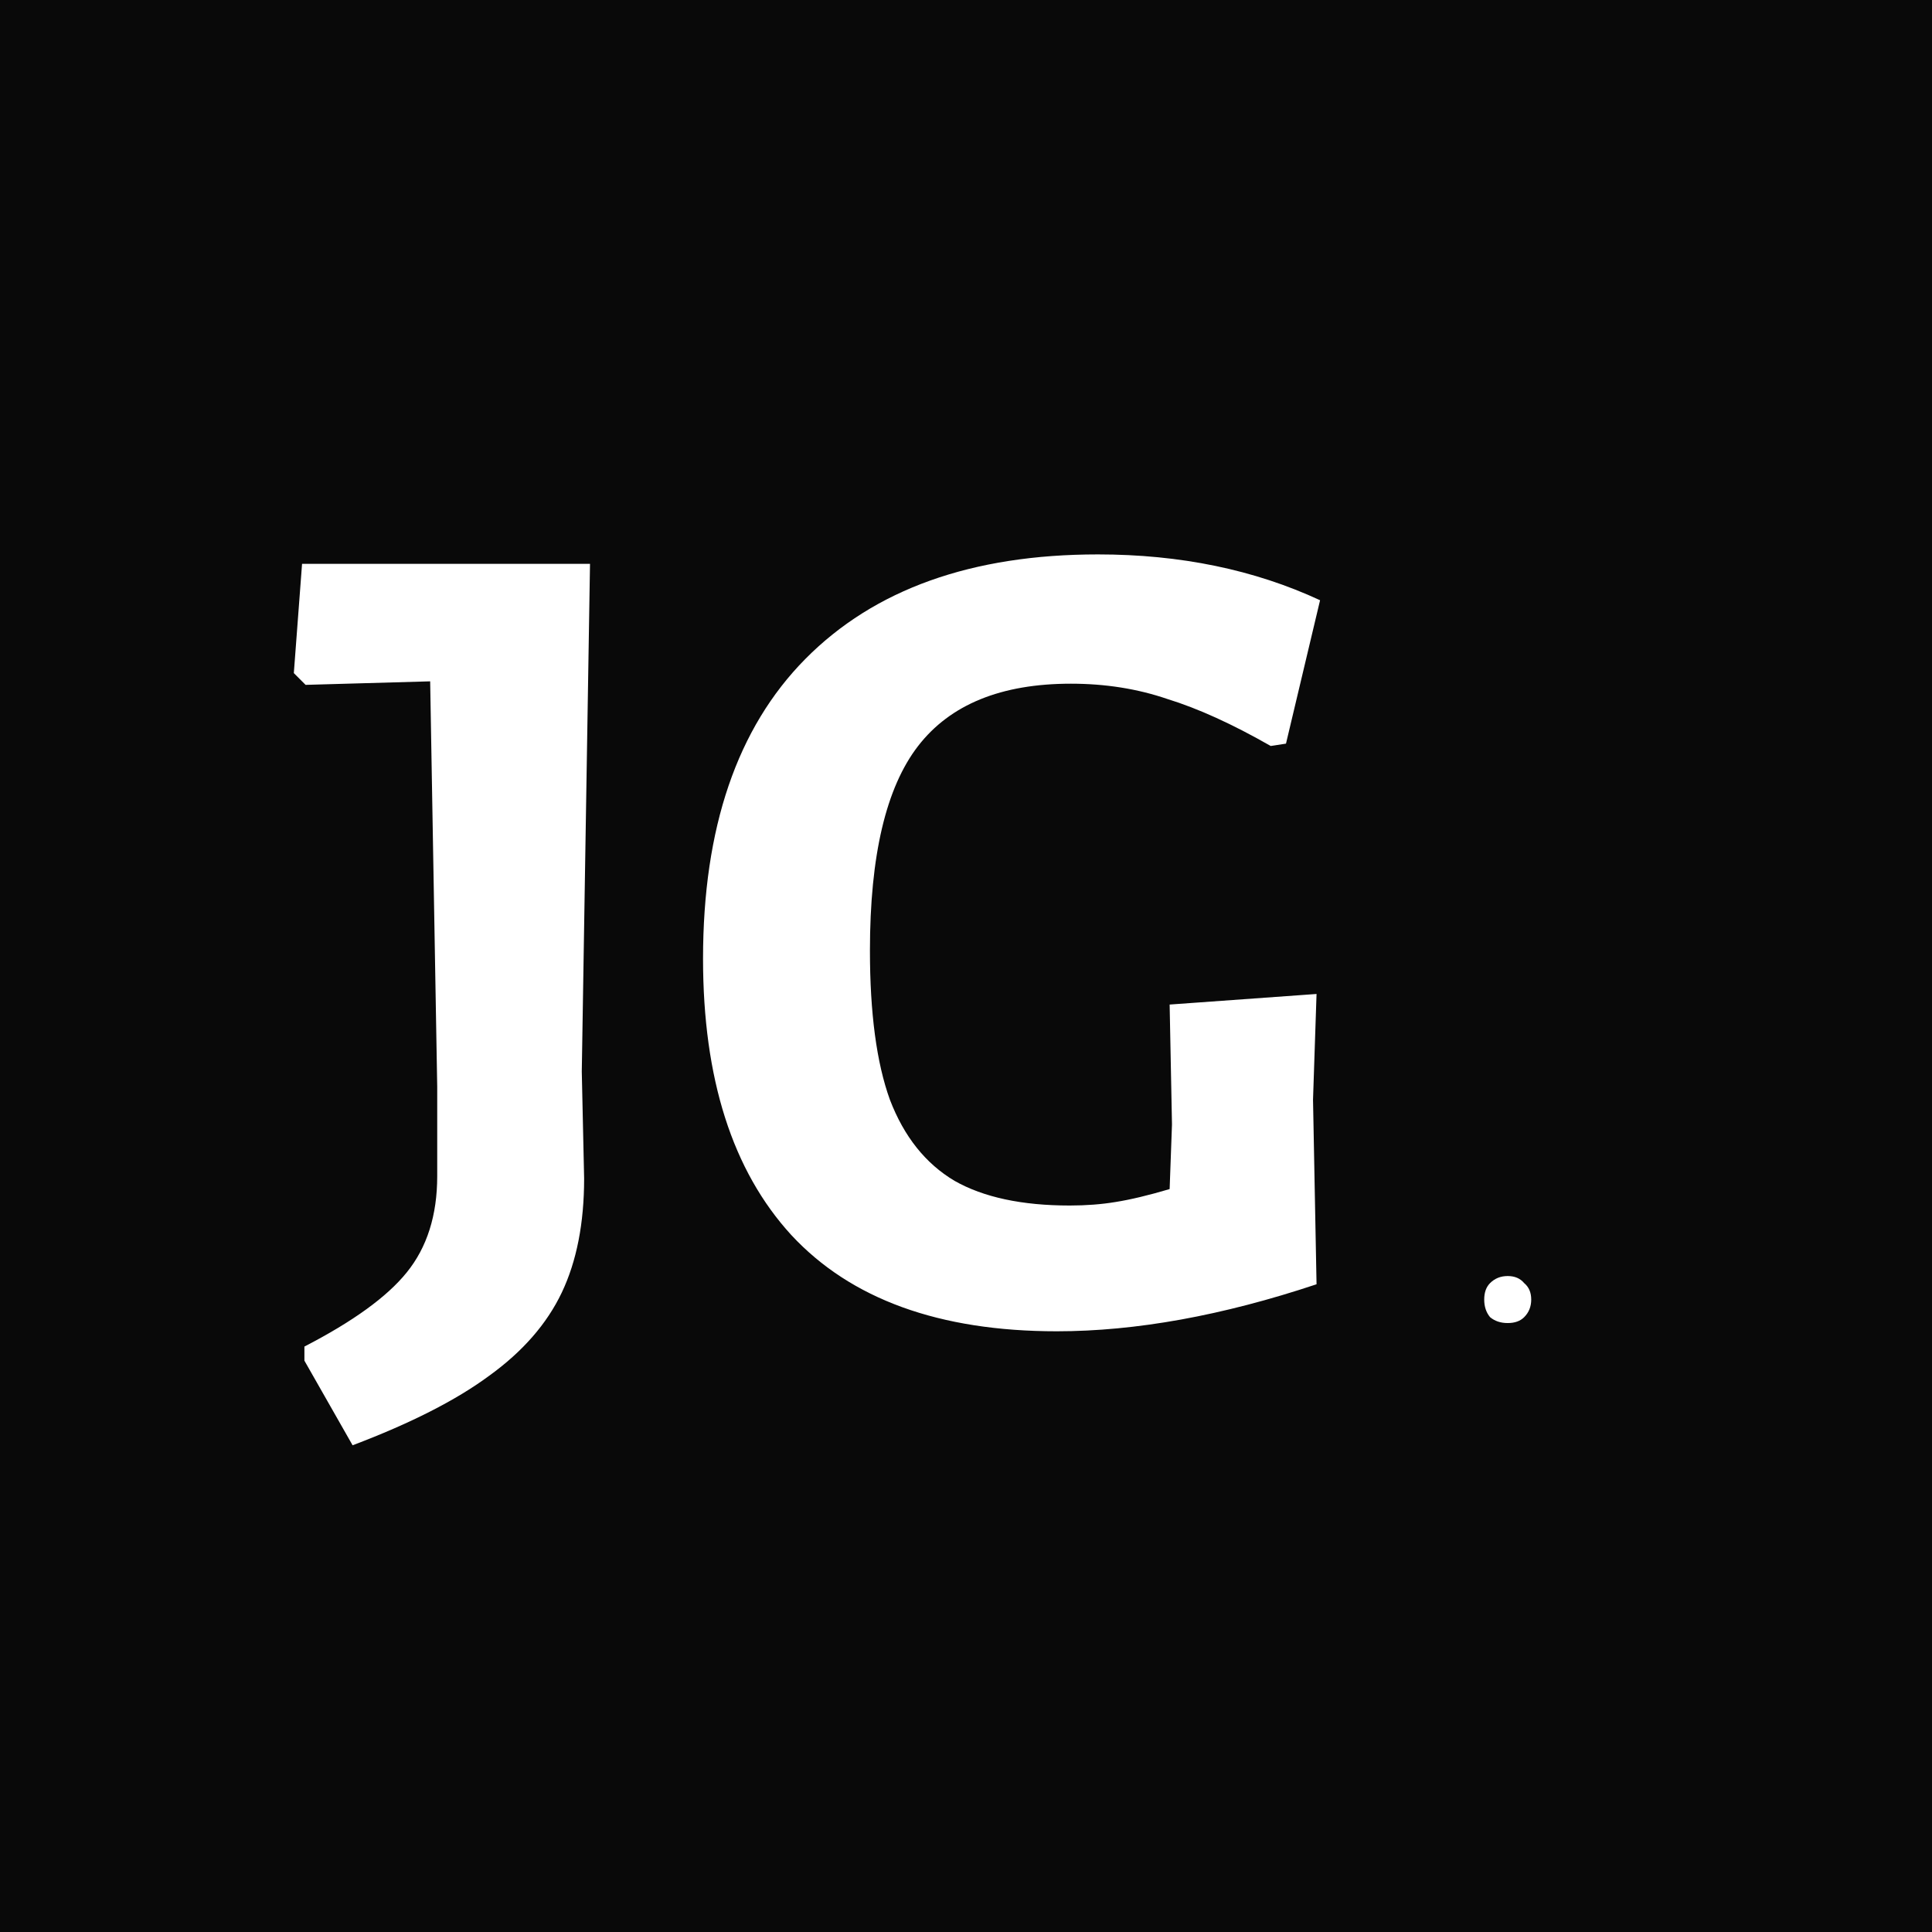 <svg width="256" height="256" viewBox="0 0 256 256" fill="none" xmlns="http://www.w3.org/2000/svg">
<rect width="256" height="256" fill="#090909"/>
<path d="M77.089 141.985L77.4 156.156C77.4 162.074 76.414 167.11 74.442 171.262C72.469 175.415 69.251 179.101 64.786 182.319C60.426 185.538 54.404 188.601 46.721 191.508L40.336 180.295V178.426C46.773 175.104 51.289 171.833 53.885 168.615C56.584 165.293 57.934 161.036 57.934 155.845V144.009L56.999 90.281L40.492 90.748L38.934 89.191L40.025 74.708H78.179L77.089 141.985ZM145.483 73.462C156.384 73.462 166.195 75.486 174.916 79.535L170.4 98.535L168.376 98.846C163.288 95.939 158.72 93.863 154.671 92.617C150.726 91.267 146.469 90.593 141.901 90.593C132.661 90.593 125.912 93.344 121.656 98.846C117.399 104.349 115.271 113.382 115.271 125.944C115.271 134.25 116.153 140.842 117.918 145.722C119.787 150.602 122.642 154.184 126.483 156.468C130.325 158.648 135.412 159.738 141.745 159.738C143.925 159.738 145.95 159.582 147.819 159.271C149.791 158.959 152.179 158.388 154.983 157.558L155.294 148.993L154.983 133.108L174.449 131.706L173.982 145.722L174.449 170.172C161.991 174.325 150.518 176.402 140.032 176.402C124.459 176.402 112.727 172.145 104.836 163.631C97.05 155.118 93.156 142.919 93.156 127.034C93.156 109.696 97.673 96.459 106.705 87.322C115.842 78.082 128.767 73.462 145.483 73.462ZM199.78 169.082C200.715 169.082 201.441 169.394 201.96 170.017C202.583 170.536 202.895 171.262 202.895 172.197C202.895 173.131 202.583 173.91 201.96 174.533C201.441 175.052 200.715 175.311 199.78 175.311C198.846 175.311 198.067 175.052 197.444 174.533C196.925 173.91 196.666 173.131 196.666 172.197C196.666 171.262 196.925 170.536 197.444 170.017C198.067 169.394 198.846 169.082 199.78 169.082Z" fill="white"/>
</svg>
